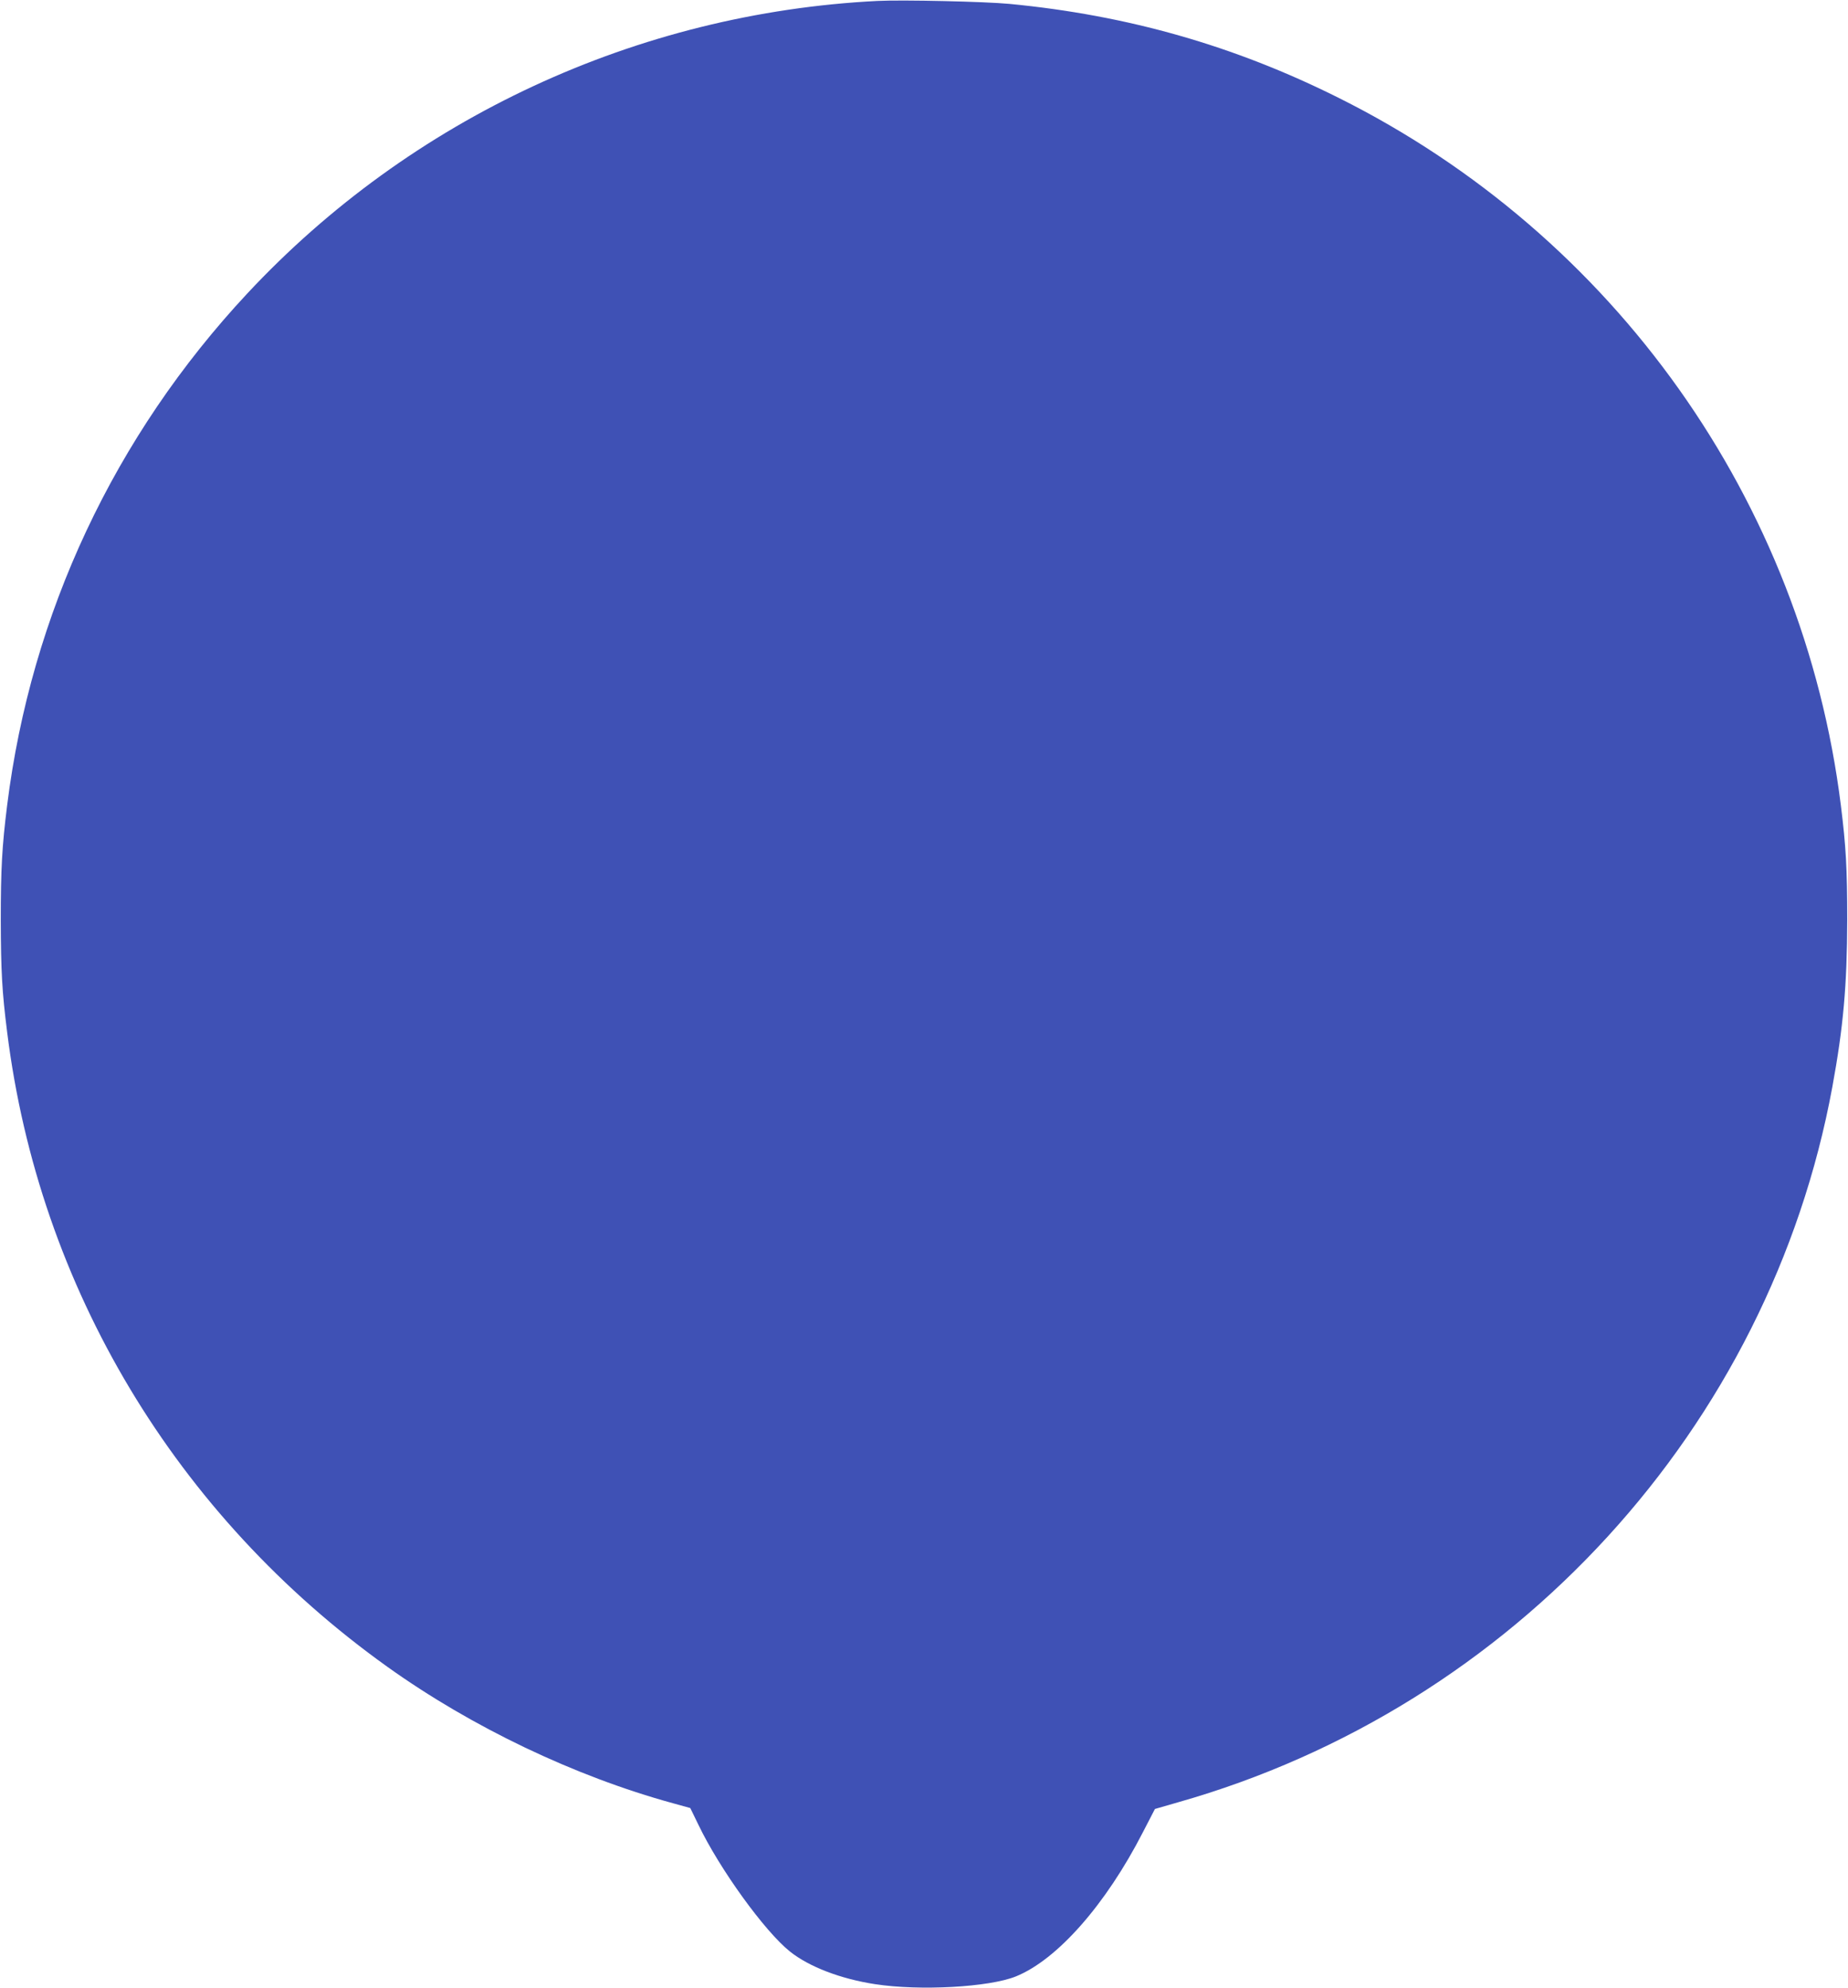 <?xml version="1.0" standalone="no"?>
<!DOCTYPE svg PUBLIC "-//W3C//DTD SVG 20010904//EN"
 "http://www.w3.org/TR/2001/REC-SVG-20010904/DTD/svg10.dtd">
<svg version="1.0" xmlns="http://www.w3.org/2000/svg"
 width="1190pt" height="1280pt" viewBox="0 0 1190 1280"
 preserveAspectRatio="xMidYMid meet">
<g transform="translate(0,1280) scale(0.1,-0.1)"
fill="#3f51b5" stroke="none">
<path d="M5650 12794 c-1547 -78 -3004 -755 -4057 -1883 -856 -917 -1393
-2061 -1547 -3296 -33 -264 -41 -408 -41 -740 1 -329 8 -459 41 -720 205
-1644 1085 -3112 2449 -4087 543 -388 1204 -704 1838 -878 l112 -31 52 -107
c137 -286 428 -688 590 -817 123 -98 326 -176 548 -210 287 -44 734 -20 907
50 266 108 578 461 818 929 l77 149 149 43 c2164 614 3809 2413 4213 4605 71
386 95 656 96 1074 0 332 -8 476 -41 740 -244 1958 -1458 3669 -3234 4555
-672 336 -1359 532 -2120 605 -158 15 -688 27 -850 19z"/>
</g>
</svg>
